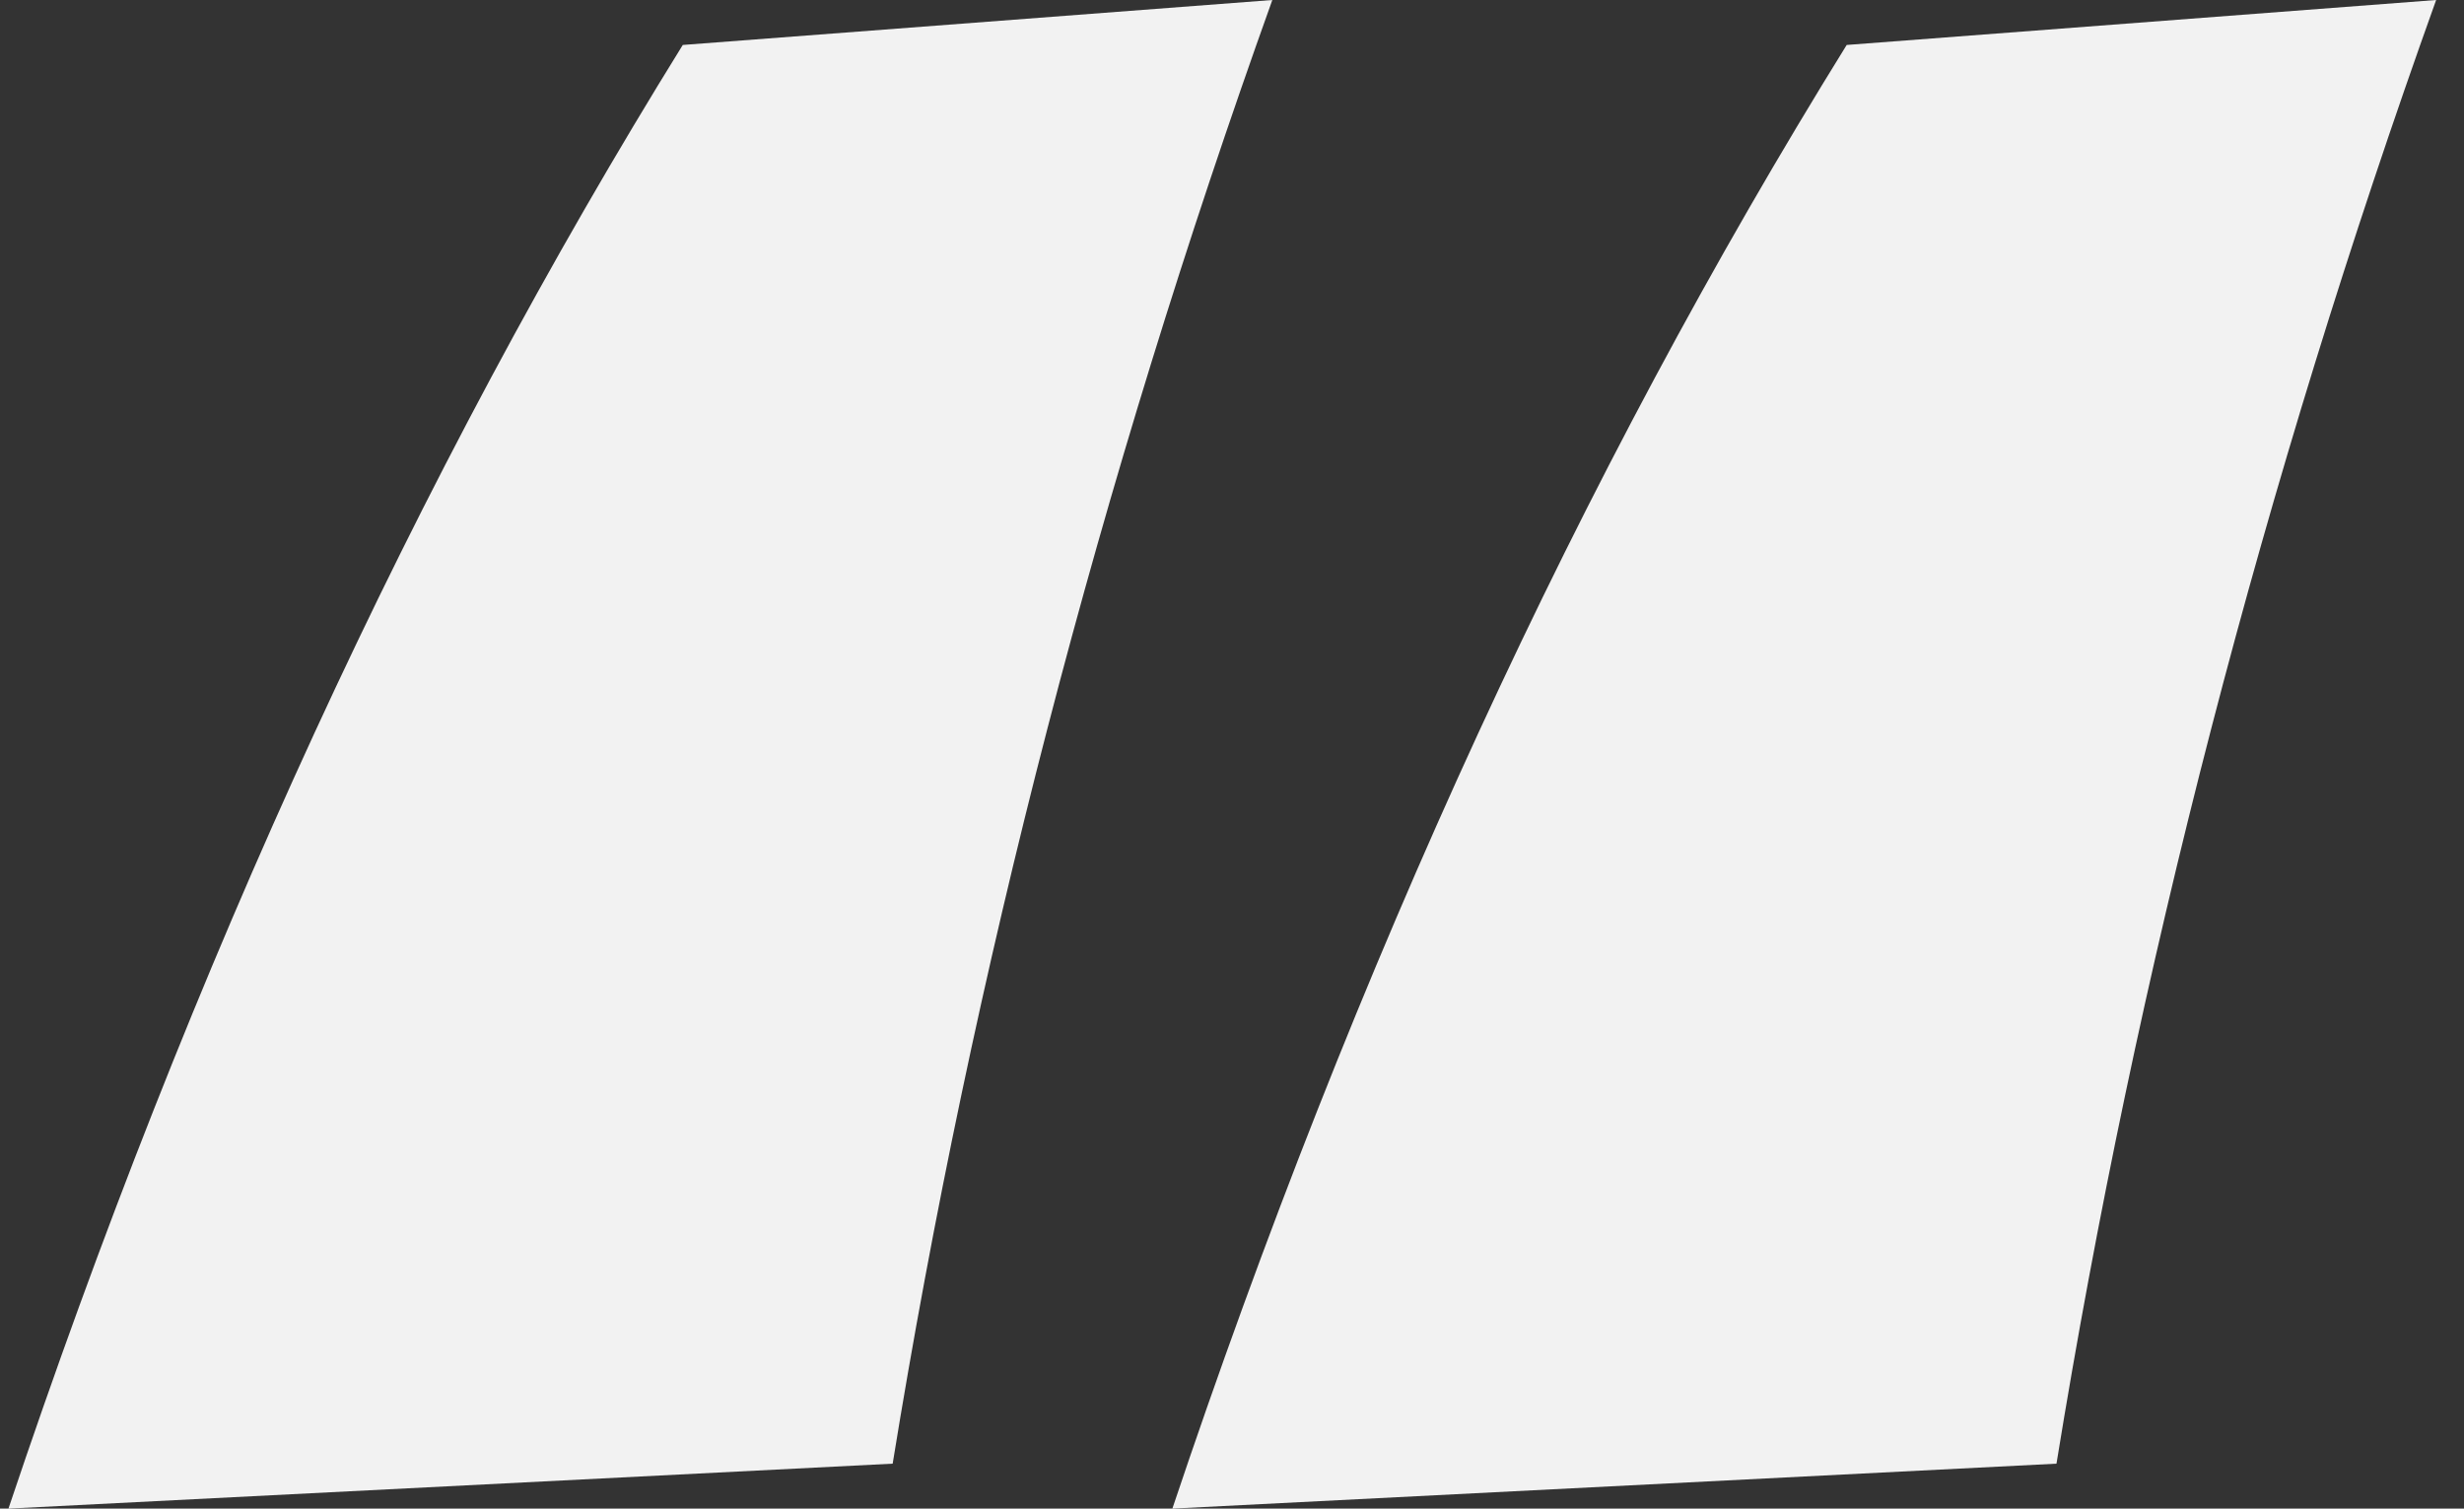 <svg width="49" height="30" fill="none" xmlns="http://www.w3.org/2000/svg"><rect width="100%" height="100%" fill="#333333" stroke="none"/><path d="M40.897 29.106L23.314 30C26.956 19.14 31.426 9.437 36.724.894L48.446 0c-3.443 9.603-5.96 19.305-7.55 29.106zm-23.146 0L.168 30C3.811 19.14 8.281 9.437 13.578.894L25.302 0c-3.444 9.603-5.96 19.305-7.55 29.106z" fill="#F2F2F2"/></svg>